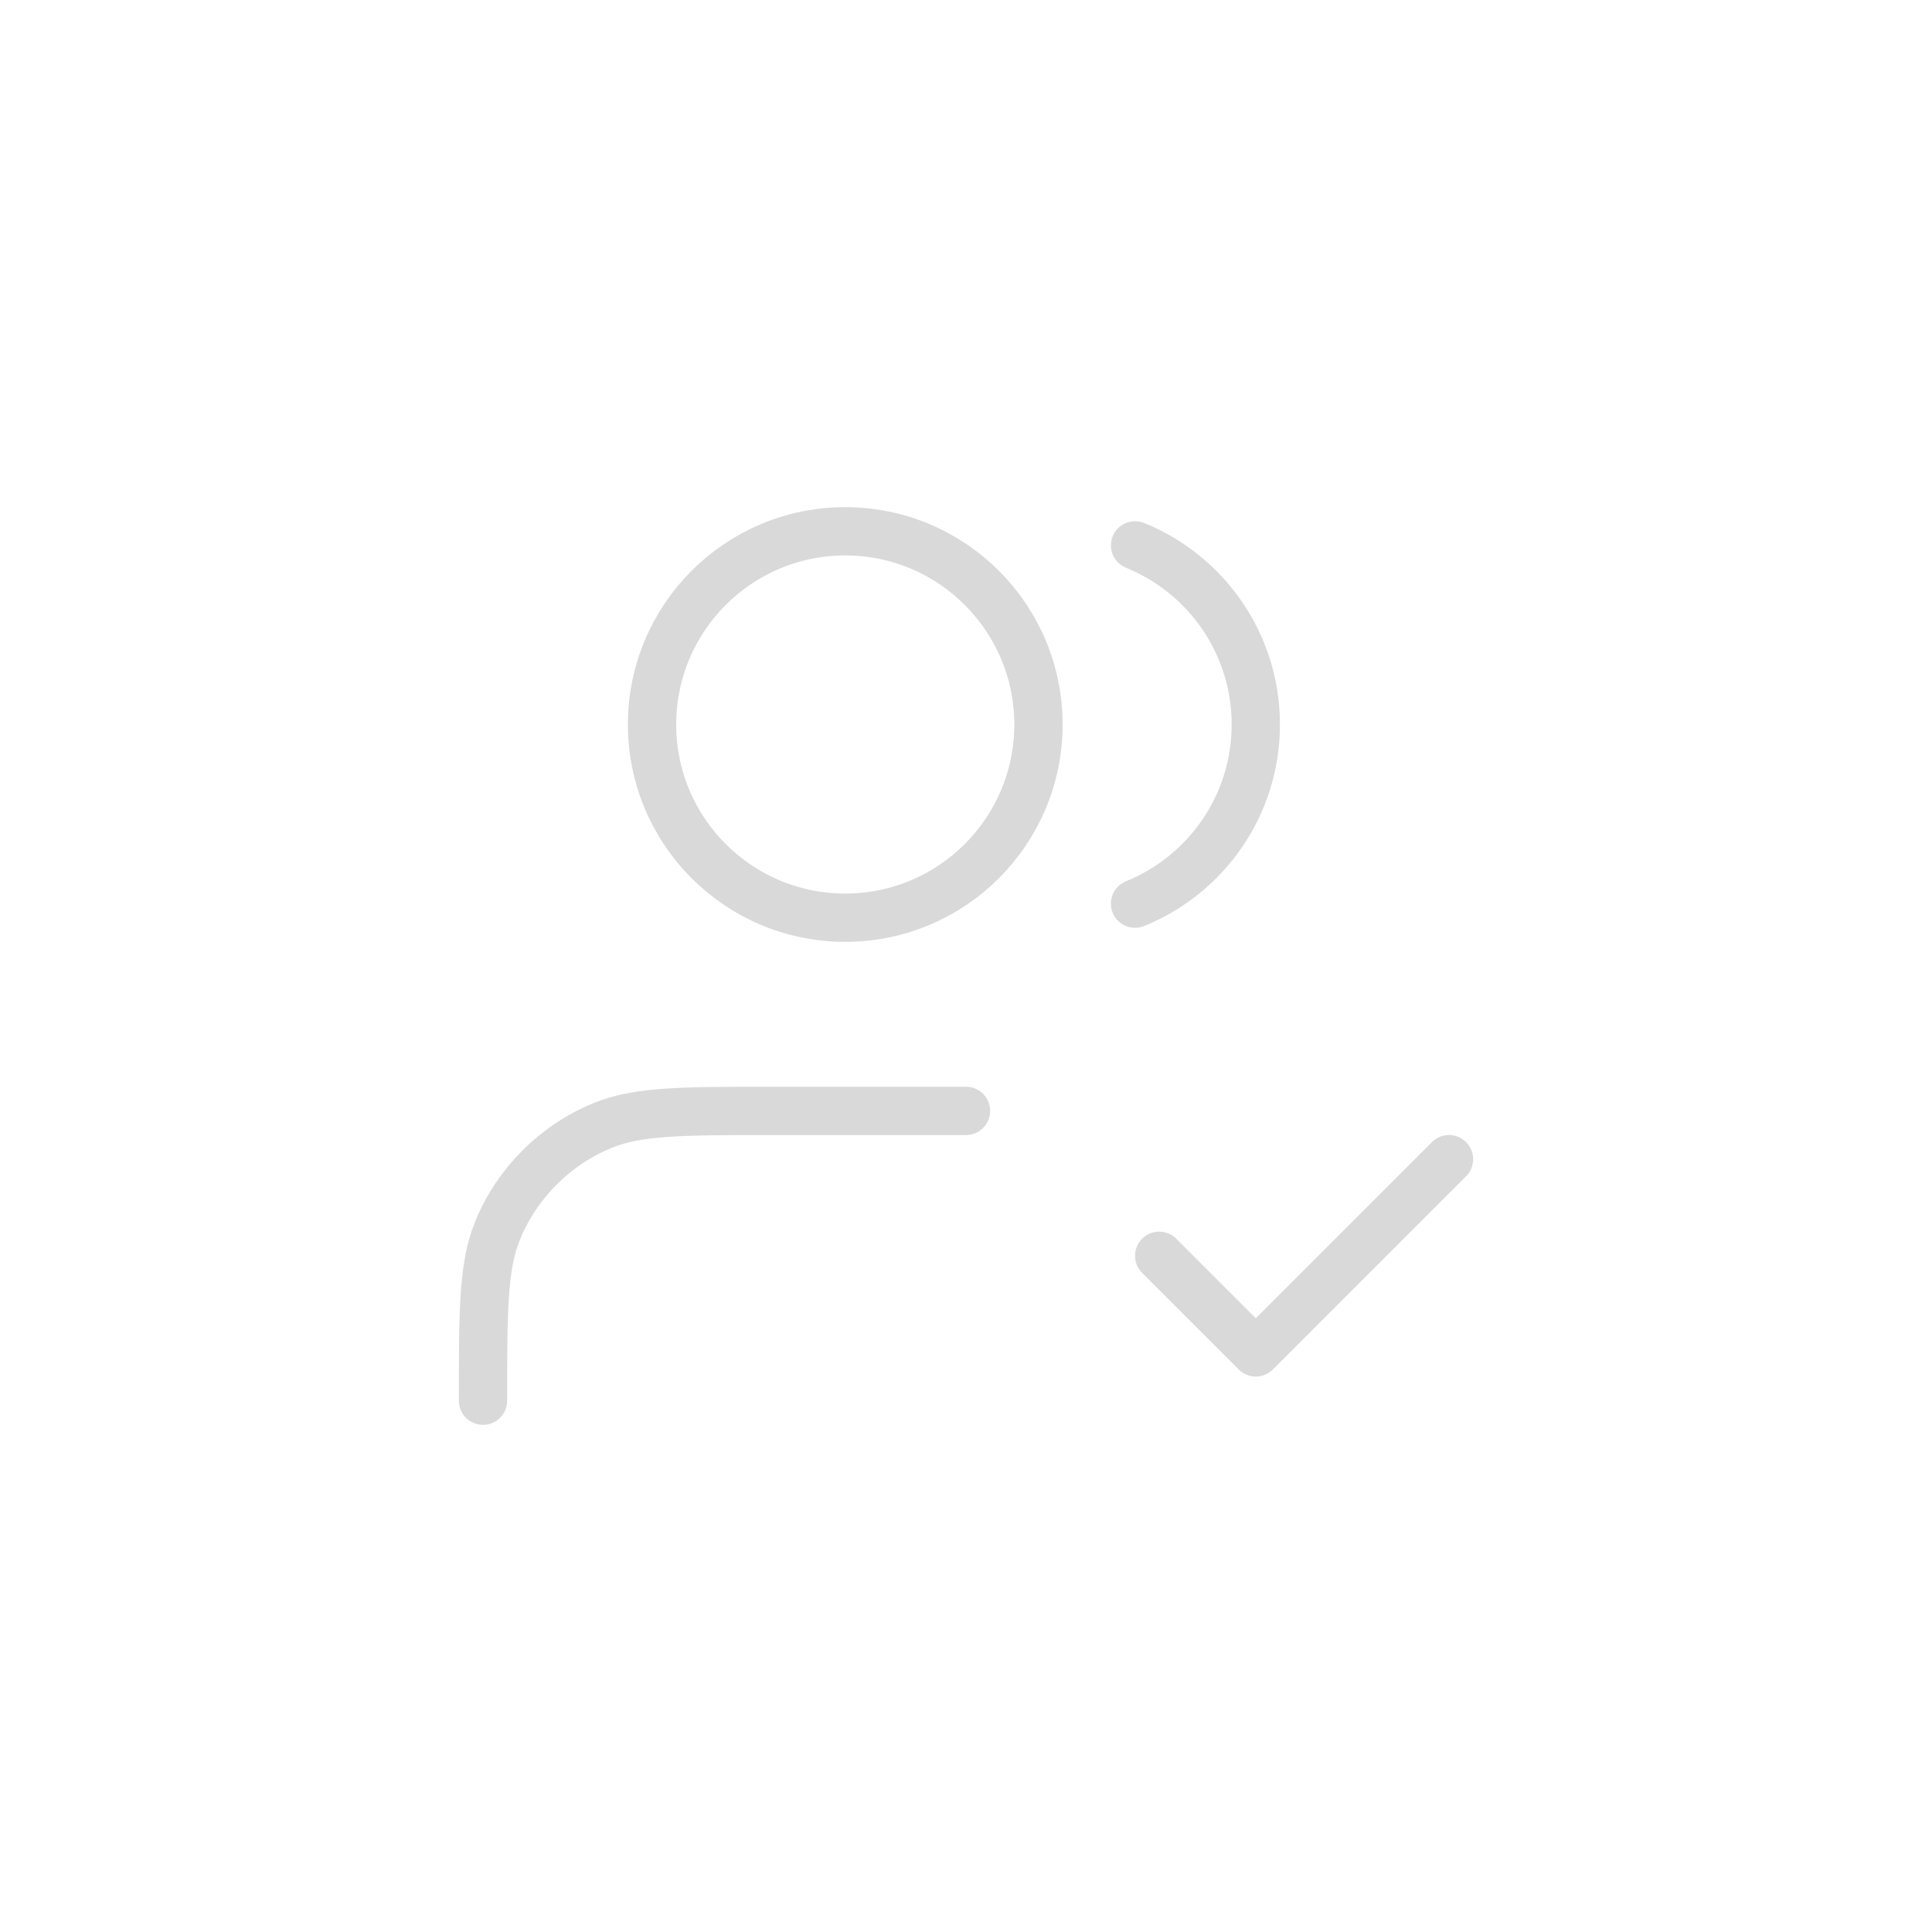 <svg width="40" height="40" viewBox="0 0 40 40" fill="none" xmlns="http://www.w3.org/2000/svg">
<path d="M24 26L26 28L30 24M20 23H16C14.136 23 13.204 23 12.469 23.305C11.489 23.71 10.71 24.489 10.305 25.469C10 26.204 10 27.136 10 29M23.5 11.291C24.966 11.884 26 13.321 26 15C26 16.679 24.966 18.116 23.5 18.709M21.5 15C21.5 17.209 19.709 19 17.5 19C15.291 19 13.5 17.209 13.5 15C13.5 12.791 15.291 11 17.5 11C19.709 11 21.5 12.791 21.5 15Z" stroke="#D9D9D9" stroke-linecap="round" stroke-linejoin="round"/>
</svg>
